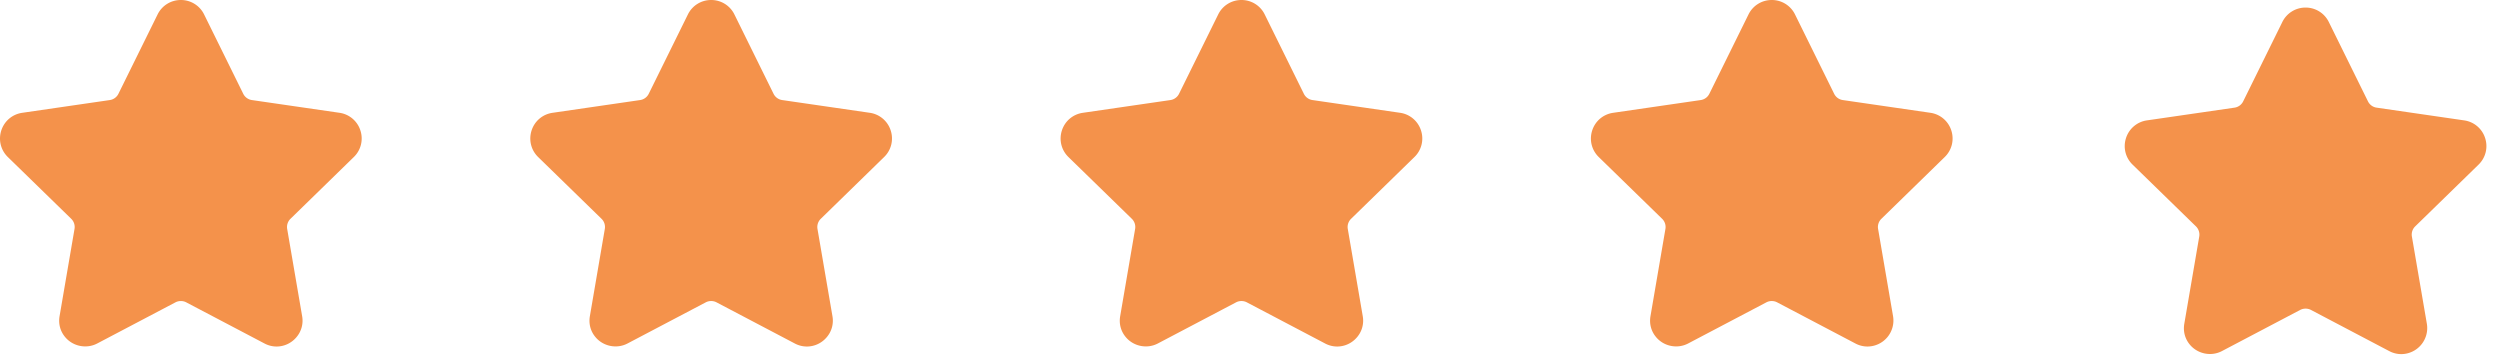 <svg xmlns="http://www.w3.org/2000/svg" width="132" height="19" fill="none">
    <path fill="#F4924B" d="M130.868 8.692c.376-.367.509-.904.346-1.404a1.36 1.36 0 0 0-1.106-.932l-4.623-.672a.604.604 0 0 1-.455-.33l-2.068-4.19A1.36 1.36 0 0 0 121.734.4a1.36 1.36 0 0 0-1.228.764l-2.067 4.19a.606.606 0 0 1-.456.33l-4.624.672a1.36 1.36 0 0 0-1.105.932c-.163.5-.03 1.038.346 1.404l3.346 3.261c.142.14.208.34.174.536l-.789 4.604c-.07.406.036.8.298 1.11.408.485 1.12.633 1.689.334l4.135-2.174a.62.62 0 0 1 .563 0l4.135 2.174c.201.106.416.16.637.16a1.375 1.375 0 0 0 1.35-1.604l-.79-4.604a.605.605 0 0 1 .174-.536l3.346-3.261ZM102.682 8.291c.376-.366.509-.904.347-1.403a1.362 1.362 0 0 0-1.106-.933l-4.624-.672a.604.604 0 0 1-.455-.33L94.777.763A1.361 1.361 0 0 0 93.549 0c-.525 0-.996.293-1.228.763l-2.068 4.19a.605.605 0 0 1-.455.33l-4.624.673c-.52.075-.944.432-1.106.932-.162.5-.03 1.037.346 1.404l3.346 3.26c.143.14.208.34.174.536l-.789 4.605c-.07.405.036.8.299 1.11.407.485 1.119.632 1.688.333l4.135-2.174a.62.62 0 0 1 .563 0l4.136 2.174c.2.106.415.16.637.16a1.373 1.373 0 0 0 1.35-1.603l-.79-4.605a.605.605 0 0 1 .174-.535l3.345-3.262ZM74.682 8.291a1.36 1.36 0 0 0 .347-1.403 1.361 1.361 0 0 0-1.106-.933l-4.624-.672a.604.604 0 0 1-.455-.33L66.777.763A1.361 1.361 0 0 0 65.549 0c-.525 0-.996.293-1.228.763l-2.068 4.19a.605.605 0 0 1-.455.33l-4.624.673c-.52.075-.944.432-1.106.932-.162.5-.03 1.037.346 1.404l3.346 3.26c.143.14.208.34.174.536l-.789 4.605c-.07.405.036.8.299 1.11.407.485 1.119.632 1.688.333l4.135-2.174a.62.62 0 0 1 .563 0l4.136 2.174c.2.106.415.16.637.16.404 0 .787-.18 1.05-.493a1.34 1.34 0 0 0 .3-1.11l-.79-4.605a.605.605 0 0 1 .174-.535l3.345-3.262ZM18.682 8.291a1.36 1.36 0 0 0 .347-1.403 1.361 1.361 0 0 0-1.106-.933l-4.624-.672a.604.604 0 0 1-.455-.33L10.777.763A1.361 1.361 0 0 0 9.549 0c-.525 0-.996.293-1.228.763l-2.068 4.19a.605.605 0 0 1-.455.33l-4.624.673c-.52.075-.943.432-1.106.932-.162.5-.03 1.037.346 1.404l3.346 3.26c.143.14.208.34.174.536l-.789 4.605c-.07.405.036.8.299 1.11.407.485 1.119.632 1.688.333l4.135-2.174c.173-.09.39-.09.563 0l4.136 2.174c.2.106.415.16.637.16.404 0 .787-.18 1.05-.493a1.34 1.34 0 0 0 .3-1.11l-.79-4.605a.605.605 0 0 1 .174-.535l3.345-3.262ZM46.682 8.291a1.36 1.36 0 0 0 .347-1.403 1.361 1.361 0 0 0-1.106-.933l-4.624-.672a.604.604 0 0 1-.455-.33L38.777.763A1.361 1.361 0 0 0 37.549 0c-.525 0-.996.293-1.228.763l-2.068 4.19a.605.605 0 0 1-.455.33l-4.624.673c-.52.075-.944.432-1.106.932-.162.5-.03 1.037.346 1.404l3.346 3.26c.143.14.208.34.174.536l-.789 4.605c-.07.405.036.8.299 1.11.407.485 1.119.632 1.688.333l4.135-2.174a.62.62 0 0 1 .563 0l4.136 2.174c.2.106.415.16.637.16.404 0 .787-.18 1.05-.493a1.34 1.34 0 0 0 .3-1.11l-.79-4.605a.605.605 0 0 1 .174-.535l3.345-3.262Z"/>
</svg>